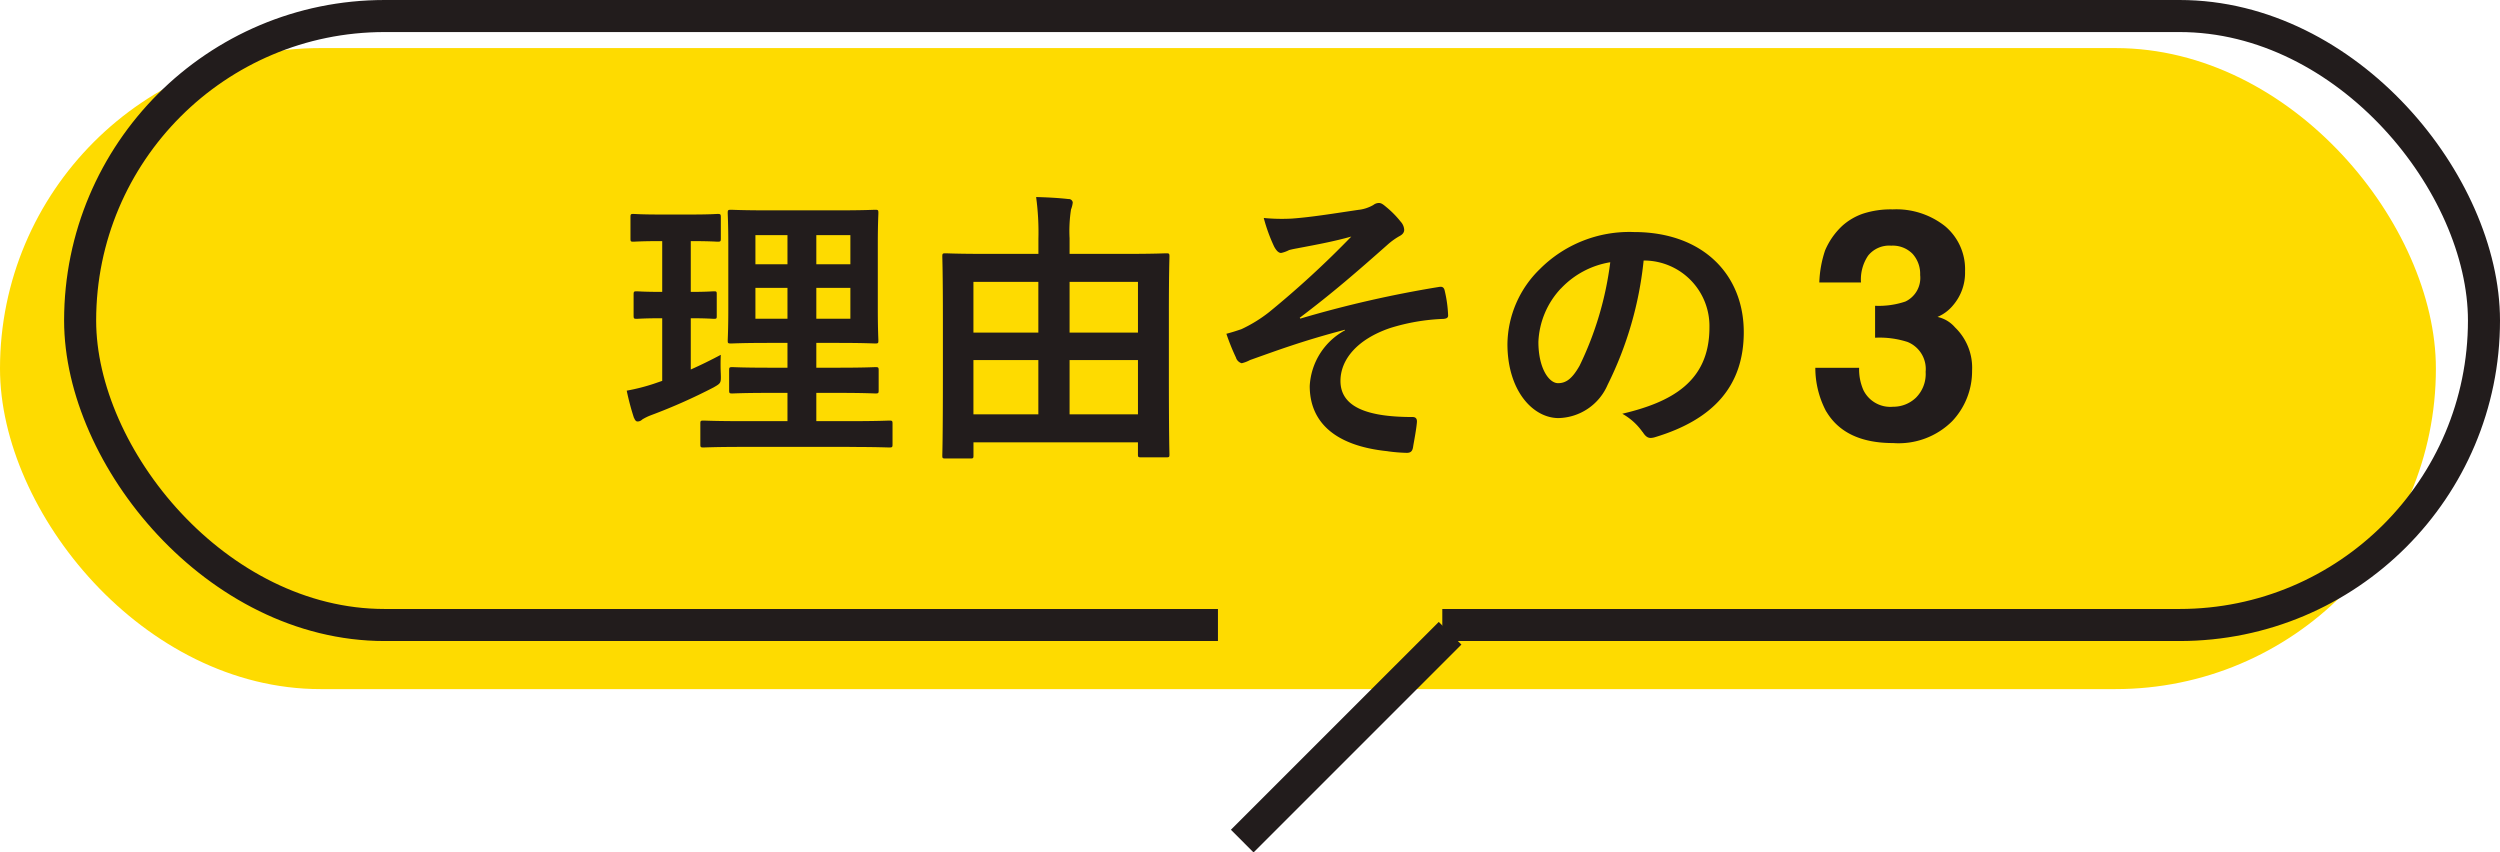 <svg xmlns="http://www.w3.org/2000/svg" viewBox="0 0 156 53.192"><g transform="translate(-965 -3352)"><rect width="152" height="40" rx="20" transform="translate(965 3355)" fill="#fedb00"/><g transform="translate(969 3352)" fill="rgba(254,219,0,0)" stroke="#221c1c" stroke-linejoin="round" stroke-width="2"><rect width="152" height="40" rx="20" stroke="none"/><rect x="1" y="1" width="150" height="38" rx="19" fill="none"/></g><path fill="#fedb00" d="M1041 3389h14v4h-14z"/><path d="m1054.778 3390.808 1.414 1.414-12.97 12.97-1.414-1.415Z" fill="#221c1c"/><path d="M1024 3380.61c-.18 0-.2-.018-.2-.18 0-.126.037-.954.037-5.257v-3.133c0-3.062-.037-3.926-.037-4.034 0-.18.019-.2.2-.2.126 0 .72.036 2.448.036h3.349v-.954a16.284 16.284 0 0 0-.143-2.593c.684.018 1.386.054 2.016.126a.247.247 0 0 1 .27.216 1.664 1.664 0 0 1-.108.432 8.742 8.742 0 0 0-.09 1.8v.973h3.583c1.729 0 2.323-.036 2.449-.036.18 0 .2.018.2.2 0 .108-.036.972-.036 3.619v3.511c0 4.286.036 5.114.036 5.222 0 .162-.018.18-.2.18h-1.566c-.18 0-.2-.018-.2-.18v-.756h-10.263v.828c0 .162-.018.18-.2.18Zm7.742-2.754h4.267v-3.386h-4.267Zm-6 0h4.051v-3.386h-4.051Zm6-5.1h4.267v-3.169h-4.267Zm-6 0h4.051v-3.169h-4.051Zm25.847 7.4c-3.385-.342-4.862-1.89-4.862-4.069a4.2 4.2 0 0 1 2.2-3.476v-.035c-2.683.7-4.393 1.35-5.924 1.89a2.071 2.071 0 0 1-.522.2.528.528 0 0 1-.36-.361 13.806 13.806 0 0 1-.595-1.477c.4-.107.559-.161.937-.287a8.807 8.807 0 0 0 1.728-1.063 59.185 59.185 0 0 0 5.132-4.717c-1.1.306-2.071.486-3.2.7-.27.054-.414.072-.684.143a1.864 1.864 0 0 1-.5.181c-.162 0-.306-.162-.433-.4a10.452 10.452 0 0 1-.648-1.783 11.659 11.659 0 0 0 1.783.036c1.206-.09 2.521-.306 4.1-.54a2.369 2.369 0 0 0 .955-.306.575.575 0 0 1 .342-.126c.162 0 .27.09.486.27a6 6 0 0 1 .882.9.816.816 0 0 1 .216.5c0 .18-.108.306-.324.414a4.314 4.314 0 0 0-.738.54c-1.873 1.656-3.4 2.988-5.456 4.537l.036.054a70.316 70.316 0 0 1 8.679-1.98c.234-.037.306.09.342.288a7.824 7.824 0 0 1 .2 1.459c.018.179-.09.233-.288.251a12.624 12.624 0 0 0-3.349.577c-2.089.72-3.079 2-3.079 3.294 0 1.729 1.89 2.252 4.5 2.252.18 0 .288.09.27.324-.036.45-.18 1.188-.234 1.512-.036.288-.144.4-.4.4a10.324 10.324 0 0 1-1.187-.098Zm-33.58-.27h-6.608c-1.783 0-2.395.036-2.5.036-.18 0-.2-.018-.2-.2v-1.278c0-.18.018-.2.2-.2.108 0 .72.036 2.5.036h2.737v-1.764h-1.117c-1.656 0-2.215.036-2.323.036-.18 0-.2-.018-.2-.2v-1.243c0-.179.018-.2.2-.2.108 0 .667.036 2.323.036h1.117v-1.548h-1.171c-1.638 0-2.233.036-2.341.036-.2 0-.216-.018-.216-.18 0-.109.036-.684.036-2v-4c0-1.278-.036-1.837-.036-1.963 0-.18.018-.2.216-.2.108 0 .7.036 2.341.036h4.285c1.657 0 2.233-.036 2.359-.036.18 0 .2.018.2.2 0 .108-.036.685-.036 1.963v4c0 1.315.036 1.89.036 2 0 .162-.018.18-.2.18-.126 0-.7-.036-2.359-.036h-1.314v1.548h1.369c1.638 0 2.214-.036 2.322-.036.18 0 .2.019.2.2v1.243c0 .18-.018.2-.2.2-.108 0-.684-.036-2.322-.036h-1.369v1.764h2.071c1.764 0 2.395-.036 2.485-.036.18 0 .2.019.2.2v1.278c0 .18-.018.2-.2.2-.085.004-.716-.032-2.48-.032Zm-2.071-7.995h2.125v-1.927h-2.125Zm-3.8 0h2v-1.927h-2Zm3.8-3.4h2.125v-1.818h-2.125Zm-3.8 0h2v-1.818h-2Zm66.821 9.192a5.814 5.814 0 0 1-.683-2.734h2.734a3.2 3.2 0 0 0 .273 1.407 1.869 1.869 0 0 0 1.841 1.025 2.038 2.038 0 0 0 1.427-.562 2.089 2.089 0 0 0 .609-1.616 1.822 1.822 0 0 0-1.13-1.865 5.705 5.705 0 0 0-2.025-.264v-1.993a5.218 5.218 0 0 0 1.888-.264 1.63 1.63 0 0 0 .924-1.659 1.859 1.859 0 0 0-.473-1.319 1.728 1.728 0 0 0-1.329-.509 1.682 1.682 0 0 0-1.447.625 2.663 2.663 0 0 0-.443 1.67h-2.6a6.975 6.975 0 0 1 .361-2 4.518 4.518 0 0 1 1.073-1.534 3.759 3.759 0 0 1 1.3-.761 5.615 5.615 0 0 1 1.844-.264 4.9 4.9 0 0 1 3.272 1.05 3.5 3.5 0 0 1 1.244 2.817 3.115 3.115 0 0 1-.742 2.11 2.539 2.539 0 0 1-.977.733 2.011 2.011 0 0 1 1.094.654 3.494 3.494 0 0 1 1.064 2.695 4.542 4.542 0 0 1-1.244 3.159 4.736 4.736 0 0 1-3.683 1.363q-2.995 0-4.165-1.963Zm-11.468 1.27a3.809 3.809 0 0 0-1.26-1.135c3.043-.72 5.438-1.981 5.438-5.383a4.09 4.09 0 0 0-4.034-4.178h-.072a22.542 22.542 0 0 1-2.25 7.76 3.421 3.421 0 0 1-3.062 2.071c-1.584 0-3.187-1.692-3.187-4.627a6.637 6.637 0 0 1 2.035-4.682 7.881 7.881 0 0 1 5.852-2.3c4.322 0 6.86 2.665 6.86 6.249 0 3.349-1.89 5.455-5.545 6.554a1.018 1.018 0 0 1-.271.046c-.195-.005-.328-.114-.495-.374Zm-5.095-8.949a5.18 5.18 0 0 0-1.4 3.33c0 1.658.666 2.576 1.225 2.576.468 0 .864-.234 1.35-1.1a20.6 20.6 0 0 0 1.909-6.446 5.427 5.427 0 0 0-3.08 1.641Zm-57.839 8.066a15.924 15.924 0 0 1-.45-1.693 12.334 12.334 0 0 0 1.693-.431l.522-.18v-3.908c-1.134 0-1.477.036-1.585.036-.18 0-.2-.018-.2-.2v-1.3c0-.2.018-.216.2-.216.108 0 .451.036 1.585.036v-3.169h-.108c-1.206 0-1.585.036-1.693.036-.162 0-.18-.018-.18-.2v-1.315c0-.2.018-.216.18-.216.108 0 .487.036 1.693.036h1.872c1.225 0 1.6-.036 1.693-.036.18 0 .2.018.2.216v1.315c0 .18-.018.2-.2.2-.09 0-.468-.036-1.675-.036v3.169c.991 0 1.333-.036 1.441-.036.18 0 .18.018.18.216v1.3c0 .18 0 .2-.18.2-.108 0-.45-.036-1.441-.036v3.2a29.648 29.648 0 0 0 1.873-.918 12.66 12.66 0 0 0 0 1.171c.018.594.018.594-.45.864a35.174 35.174 0 0 1-3.889 1.728 3.3 3.3 0 0 0-.559.27.41.41 0 0 1-.288.127c-.083.006-.155-.049-.227-.229Z" fill="#221c1c"/></g></svg>